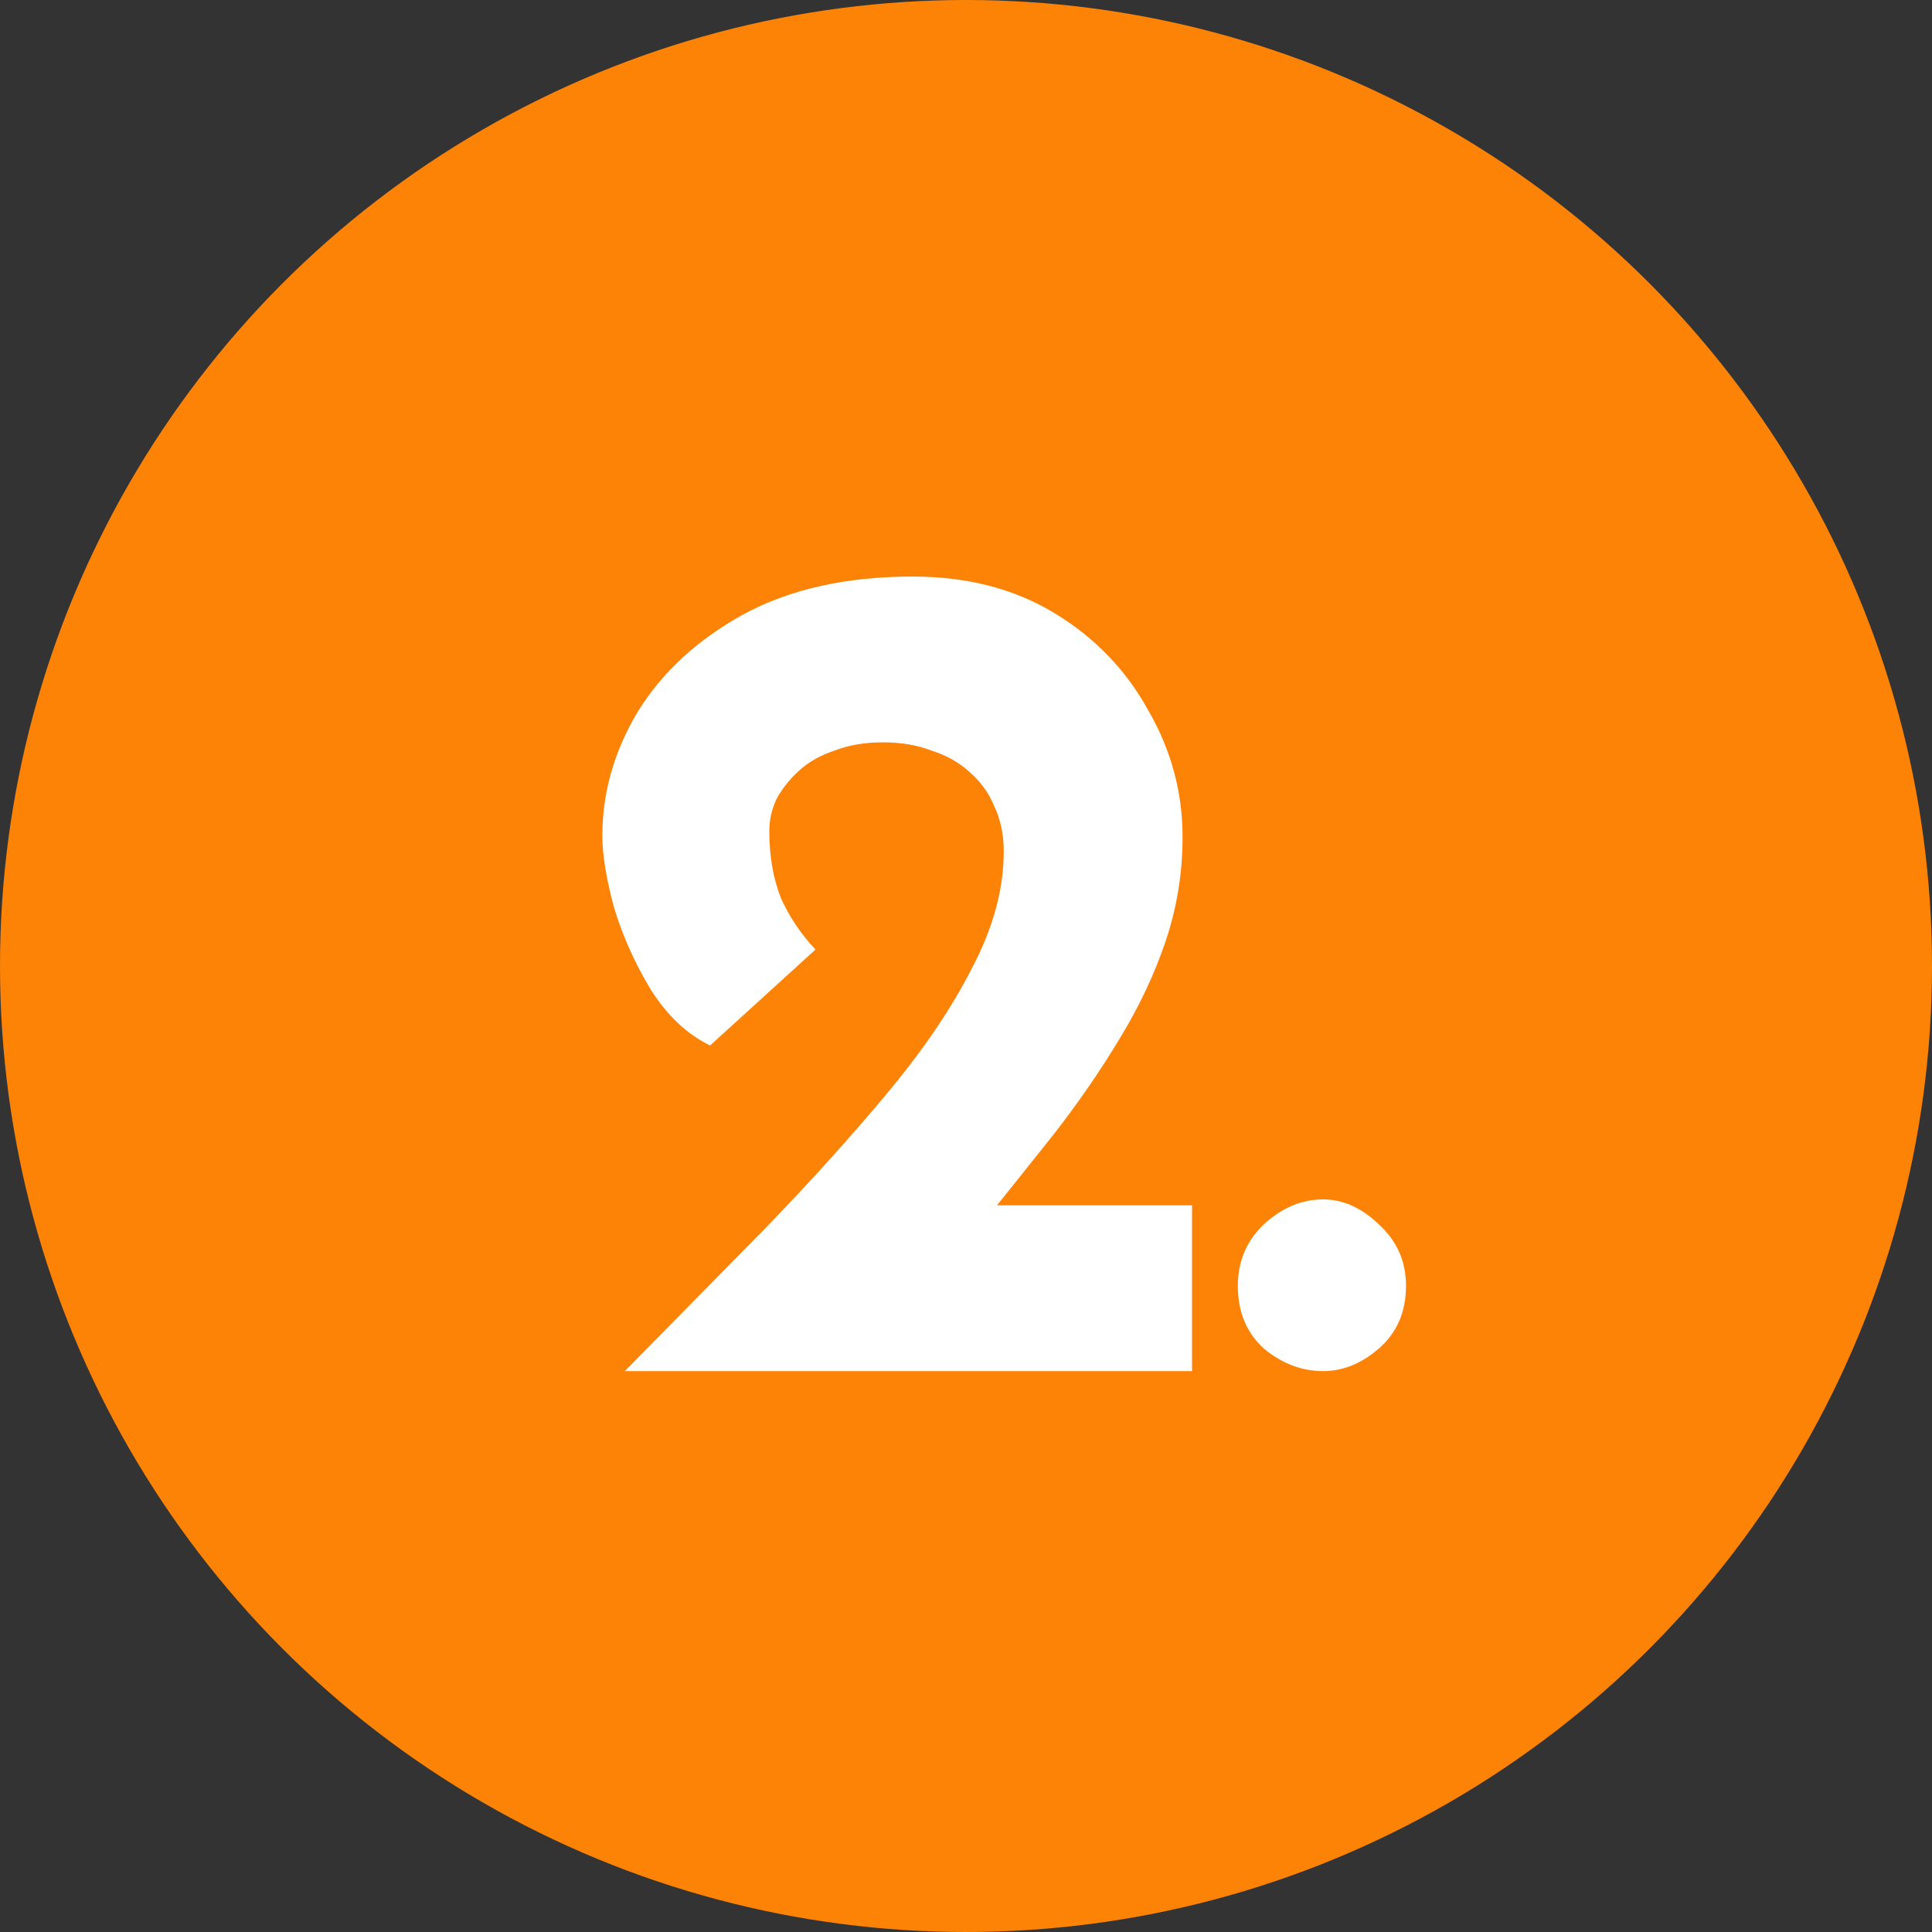 <svg width="62" height="62" viewBox="0 0 62 62" fill="none" xmlns="http://www.w3.org/2000/svg">
<rect x="0" y="0" width="62" height="62" fill="#333333" stroke="none"/>
<circle cx="31" cy="31" r="31" fill="#FD8307"/>
<path d="M20.052 44C21.623 42.404 23.13 40.871 24.574 39.402C26.018 37.907 27.31 36.476 28.45 35.108C29.615 33.715 30.527 32.372 31.186 31.08C31.87 29.788 32.212 28.534 32.212 27.318C32.212 26.786 32.111 26.305 31.908 25.874C31.731 25.443 31.465 25.076 31.11 24.772C30.781 24.468 30.375 24.24 29.894 24.088C29.438 23.911 28.919 23.822 28.336 23.822C27.753 23.822 27.234 23.911 26.778 24.088C26.322 24.24 25.942 24.455 25.638 24.734C25.334 25.013 25.093 25.317 24.916 25.646C24.764 25.975 24.688 26.317 24.688 26.672C24.688 27.483 24.815 28.205 25.068 28.838C25.347 29.446 25.714 29.991 26.17 30.472L22.788 33.55C22.053 33.195 21.42 32.6 20.888 31.764C20.381 30.928 19.989 30.054 19.71 29.142C19.457 28.205 19.33 27.432 19.33 26.824C19.33 25.431 19.71 24.101 20.47 22.834C21.255 21.567 22.383 20.529 23.852 19.718C25.347 18.907 27.158 18.502 29.286 18.502C31.034 18.502 32.554 18.895 33.846 19.68C35.138 20.465 36.139 21.504 36.848 22.796C37.583 24.063 37.95 25.418 37.95 26.862C37.95 28.002 37.773 29.104 37.418 30.168C37.063 31.232 36.569 32.283 35.936 33.322C35.328 34.335 34.631 35.349 33.846 36.362C33.061 37.35 32.25 38.363 31.414 39.402L28.906 38.68H38.254V44H20.052ZM39.724 41.264C39.724 40.479 40.003 39.82 40.56 39.288C41.143 38.756 41.776 38.49 42.46 38.49C43.094 38.49 43.689 38.756 44.246 39.288C44.829 39.82 45.12 40.479 45.12 41.264C45.12 42.1 44.829 42.771 44.246 43.278C43.689 43.759 43.094 44 42.46 44C41.776 44 41.143 43.759 40.56 43.278C40.003 42.771 39.724 42.1 39.724 41.264Z" fill="white"/>
</svg>
